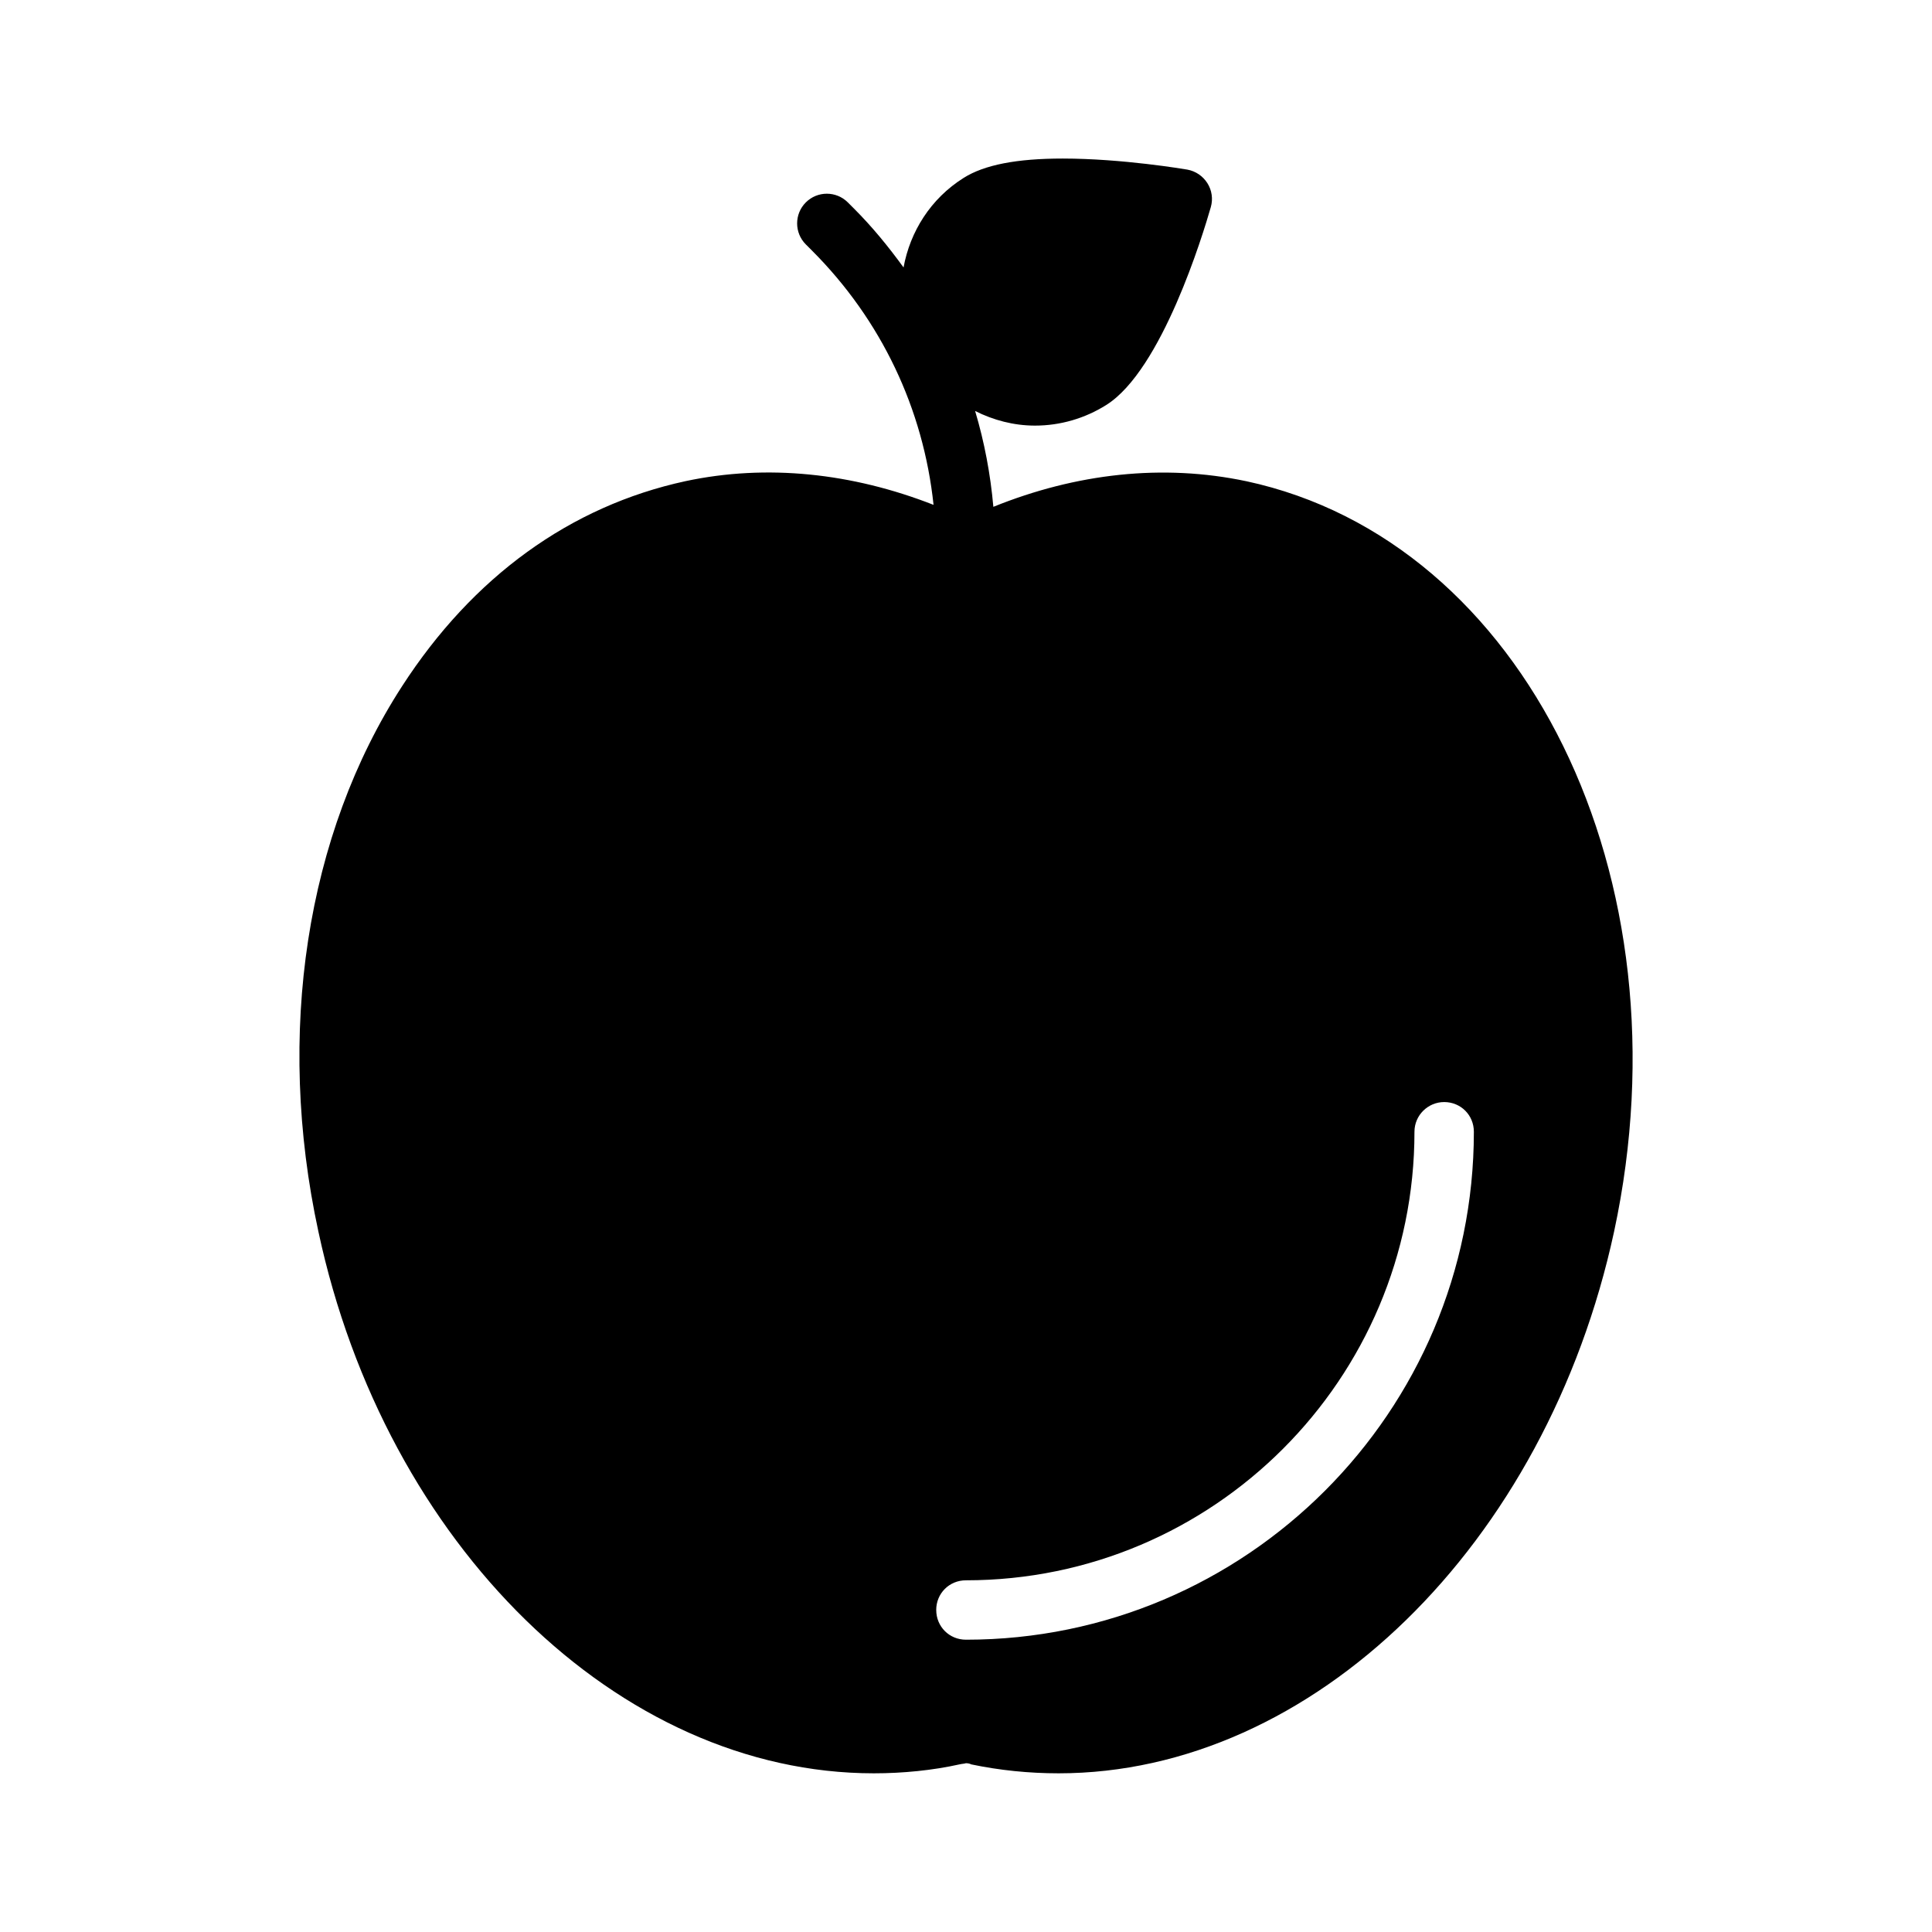 <?xml version="1.0" encoding="UTF-8"?>
<!-- The Best Svg Icon site in the world: iconSvg.co, Visit us! https://iconsvg.co -->
<svg fill="#000000" width="800px" height="800px" version="1.1" viewBox="144 144 512 512" xmlns="http://www.w3.org/2000/svg">
 <path d="m474.29 271.53c-22.121-4.676-45.074-2.094-67.039 6.785-0.77-8.676-2.375-17.176-4.832-25.395 4.848 2.426 10.219 3.871 15.871 3.871 6.676 0 13.195-1.891 18.879-5.465 14.754-9.258 25.664-45.312 27.711-52.445 0.613-2.156 0.285-4.457-0.914-6.344-1.195-1.891-3.133-3.195-5.32-3.59-0.691-0.109-17.223-2.93-33.016-2.93-12.188 0-20.781 1.668-26.262 5.133-8.77 5.512-14.184 14.266-15.918 23.727-3.969-5.465-8.266-10.738-13.129-15.602l-1.637-1.637c-3.07-3.07-8.062-3.07-11.133 0-3.07 3.07-3.07 8.062 0 11.133l1.637 1.637c18.344 18.359 29.52 41.926 32.211 67.383-21.586-8.453-44.18-10.879-65.73-6.281-30.543 6.613-56.363 25.348-75.098 54.316-25.504 39.359-33.535 92.102-22.199 144.53 17.789 83.129 79.664 143.59 147.21 143.59 7.715 0 15.586-0.789 22.672-2.363 0.629-0.156 1.258-0.156 1.73-0.316 0.629 0 1.102 0.156 1.418 0.316 7.559 1.574 15.273 2.363 23.145 2.363 67.227 0 129.26-60.457 147.21-143.59 20.148-93.816-23.621-182.93-97.461-198.83zm-82.184 299.14c0-4.41 3.465-7.871 7.871-7.871 65.652 0 118.87-53.371 118.87-118.87 0-4.41 3.621-7.871 7.871-7.871 4.41 0 7.871 3.465 7.871 7.871 0 74.156-60.301 134.61-134.61 134.61-4.402-0.004-7.867-3.465-7.867-7.875z"/>
</svg>